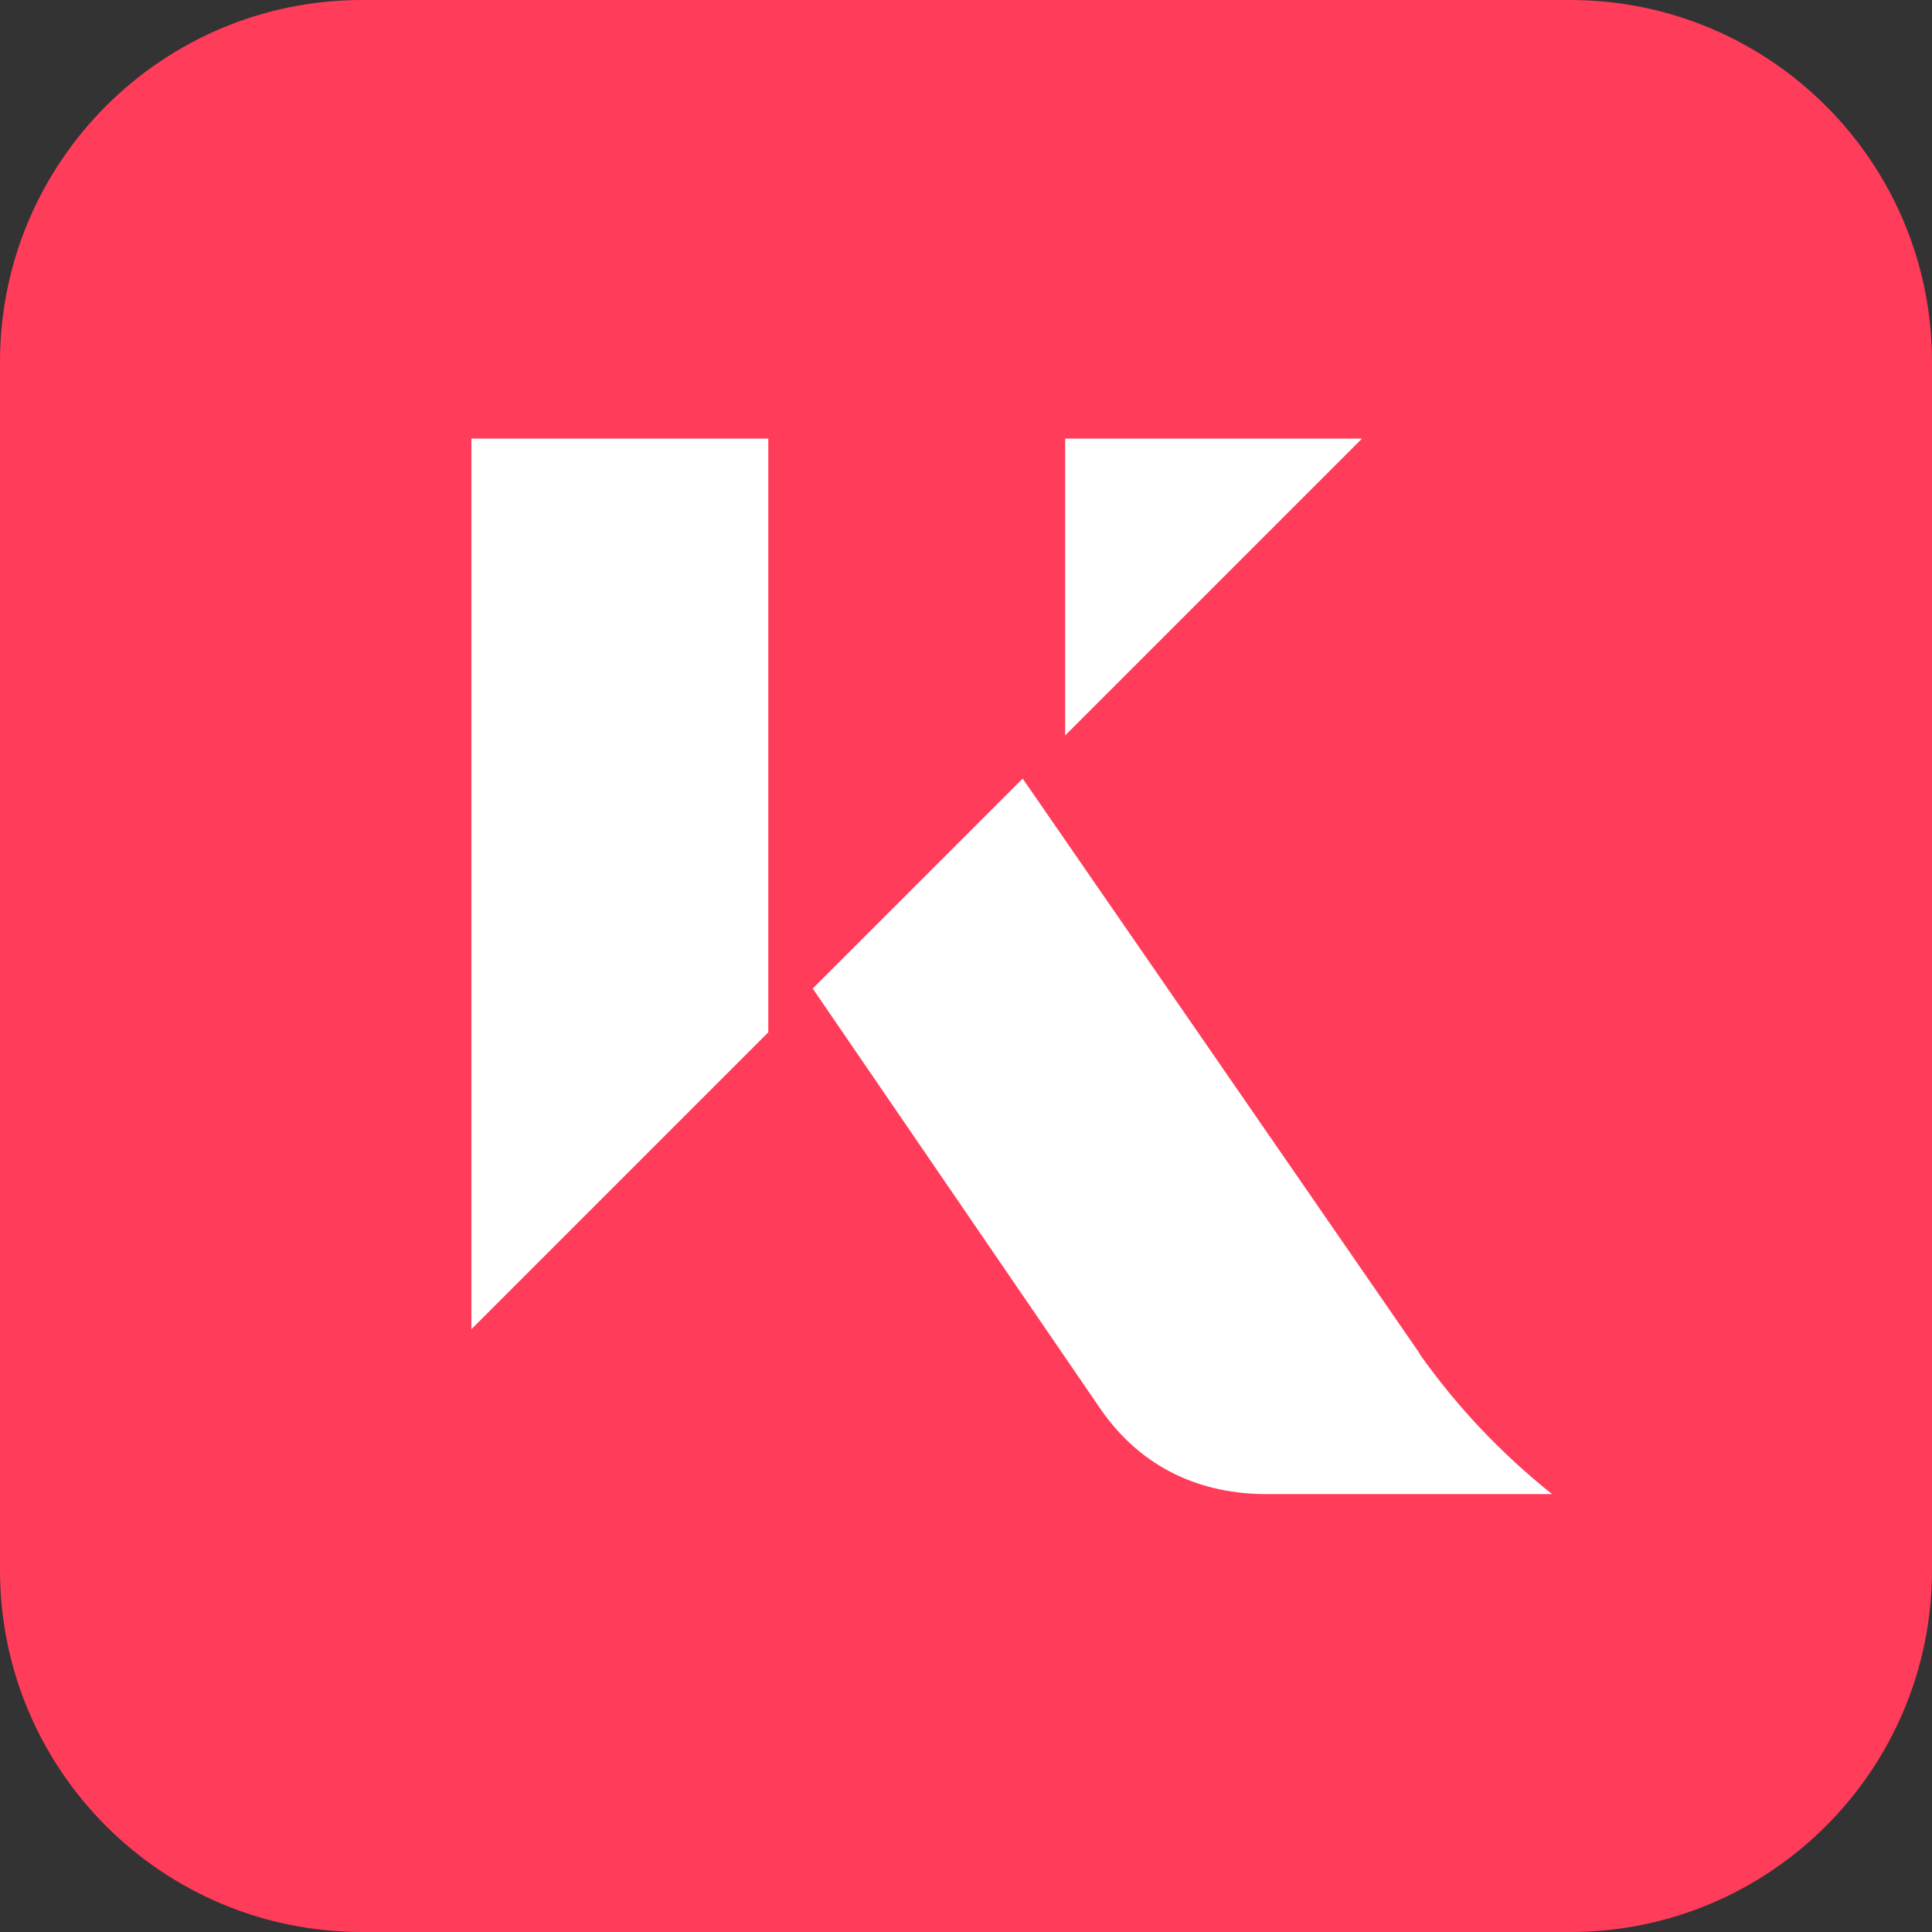<svg width="32" height="32" viewBox="0 0 32 32" fill="none" xmlns="http://www.w3.org/2000/svg">
<rect x="0" y="0" width="32" height="32" fill="#333333" stroke="none"/>
<g clip-path="url(#clip0_519_76853)">
<path d="M26.005 0H5.995C2.684 0 0 2.684 0 5.995V26.005C0 29.316 2.684 32 5.995 32H26.005C29.316 32 32 29.316 32 26.005V5.995C32 2.684 29.316 0 26.005 0Z" fill="#FF3C5A"/>
<path d="M7.808 22.016L12.725 17.099V7.264H7.808V22.016Z" fill="white"/>
<path d="M17.643 7.264V12.181L22.56 7.264H17.643Z" fill="white"/>
<path d="M23.509 22.411L16.939 12.896L13.461 16.373L18.229 23.339C18.923 24.341 19.915 24.747 20.981 24.747H25.707C24.864 24.075 24.128 23.296 23.509 22.421V22.411Z" fill="white"/>
</g>
<defs>
<clipPath id="clip0_519_76853">
<rect width="32" height="32" fill="white"/>
</clipPath>
</defs>
</svg>
